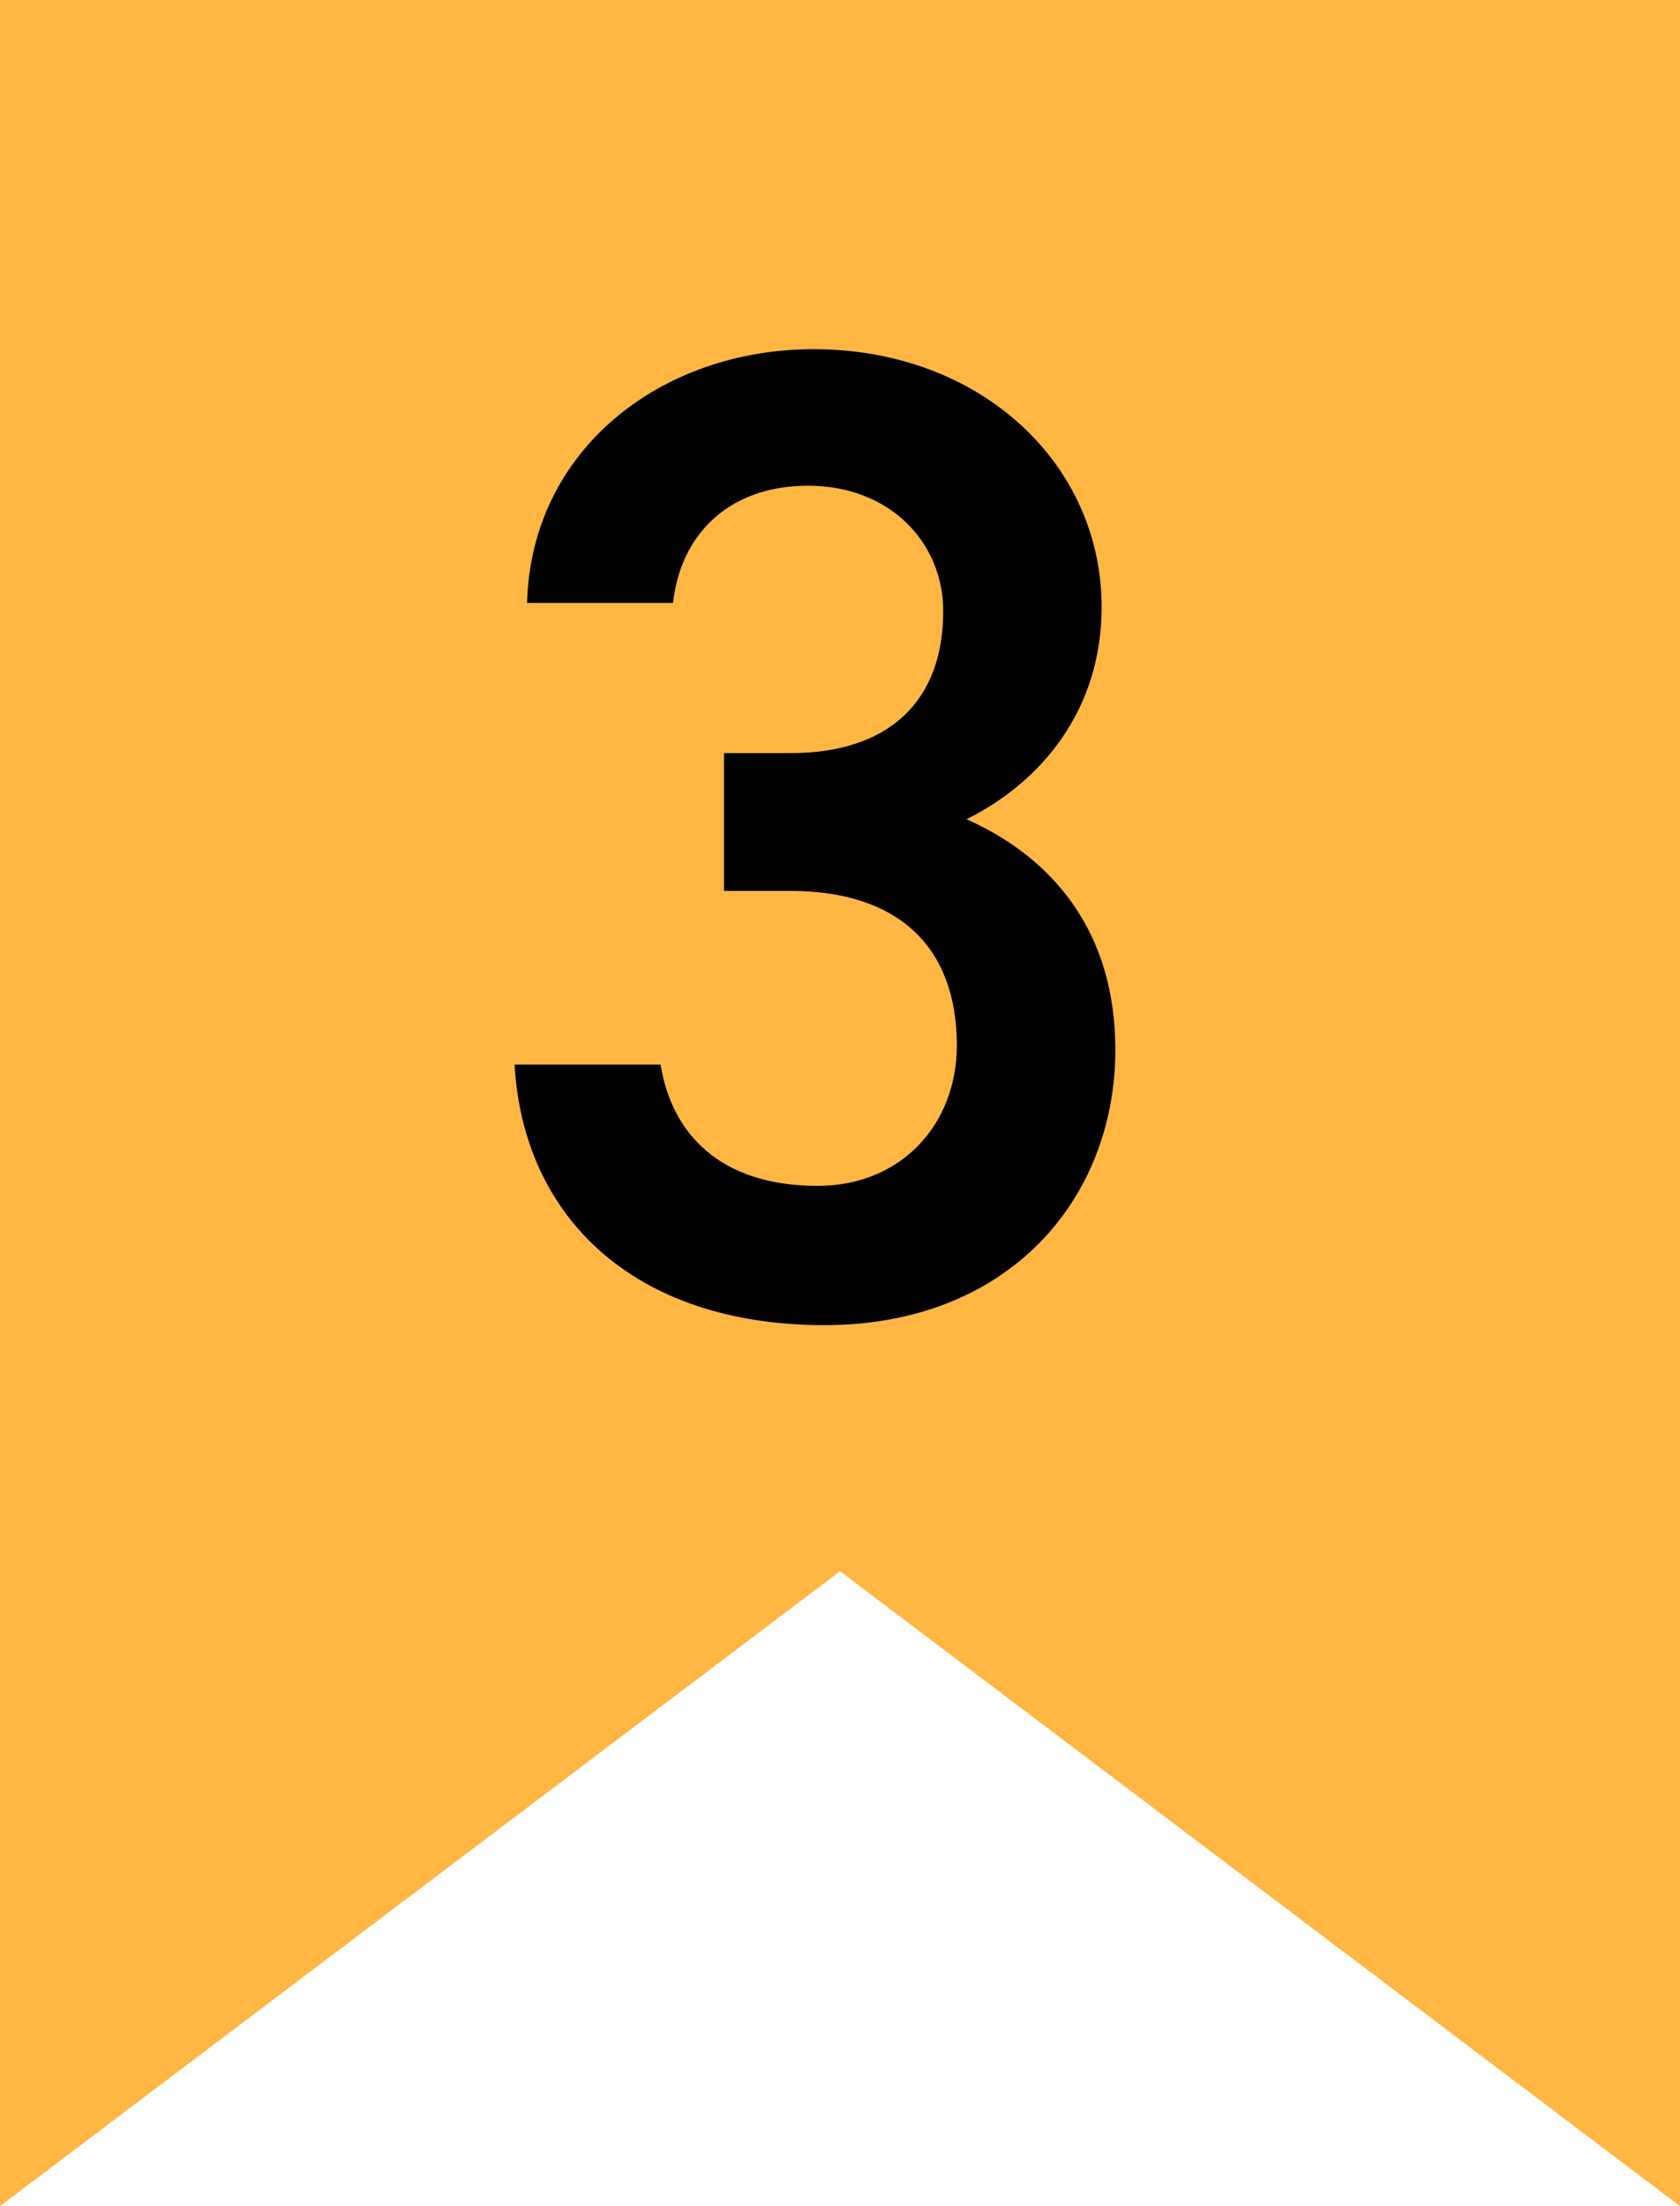 <?xml version="1.0" encoding="UTF-8"?>
<svg id="_レイヤー_2" data-name="レイヤー 2" xmlns="http://www.w3.org/2000/svg" width="159.09" height="208.8" viewBox="0 0 159.09 208.8">
  <defs>
    <style>
      .cls-1 {
        fill: #ffb643;
      }
    </style>
  </defs>
  <g id="_レイヤー_1-2" data-name="レイヤー 1">
    <g>
      <polygon class="cls-1" points="159.09 208.8 79.55 148.71 0 208.8 0 0 159.09 0 159.09 208.8"/>
      <path d="M68.58,71.28h6.26c9.39,0,14.48-4.96,14.48-13.44,0-6.52-5.09-11.87-12.79-11.87s-12.13,4.83-12.79,11.09h-13.83c.39-14.48,12.66-24.01,27.14-24.01,15.79,0,27.27,10.83,27.27,24.4,0,9.79-5.74,16.57-12.79,20.09,8.22,3.65,14.09,10.7,14.09,21.79,0,14.22-10.18,26.09-27.53,26.09-18.27,0-28.57-10.44-29.36-24.66h13.83c1.04,6.52,5.61,11.48,14.87,11.48,7.83,0,13.18-5.74,13.18-13.31,0-9.13-5.35-14.61-15.79-14.61h-6.26v-13.05Z"/>
    </g>
  </g>
</svg>